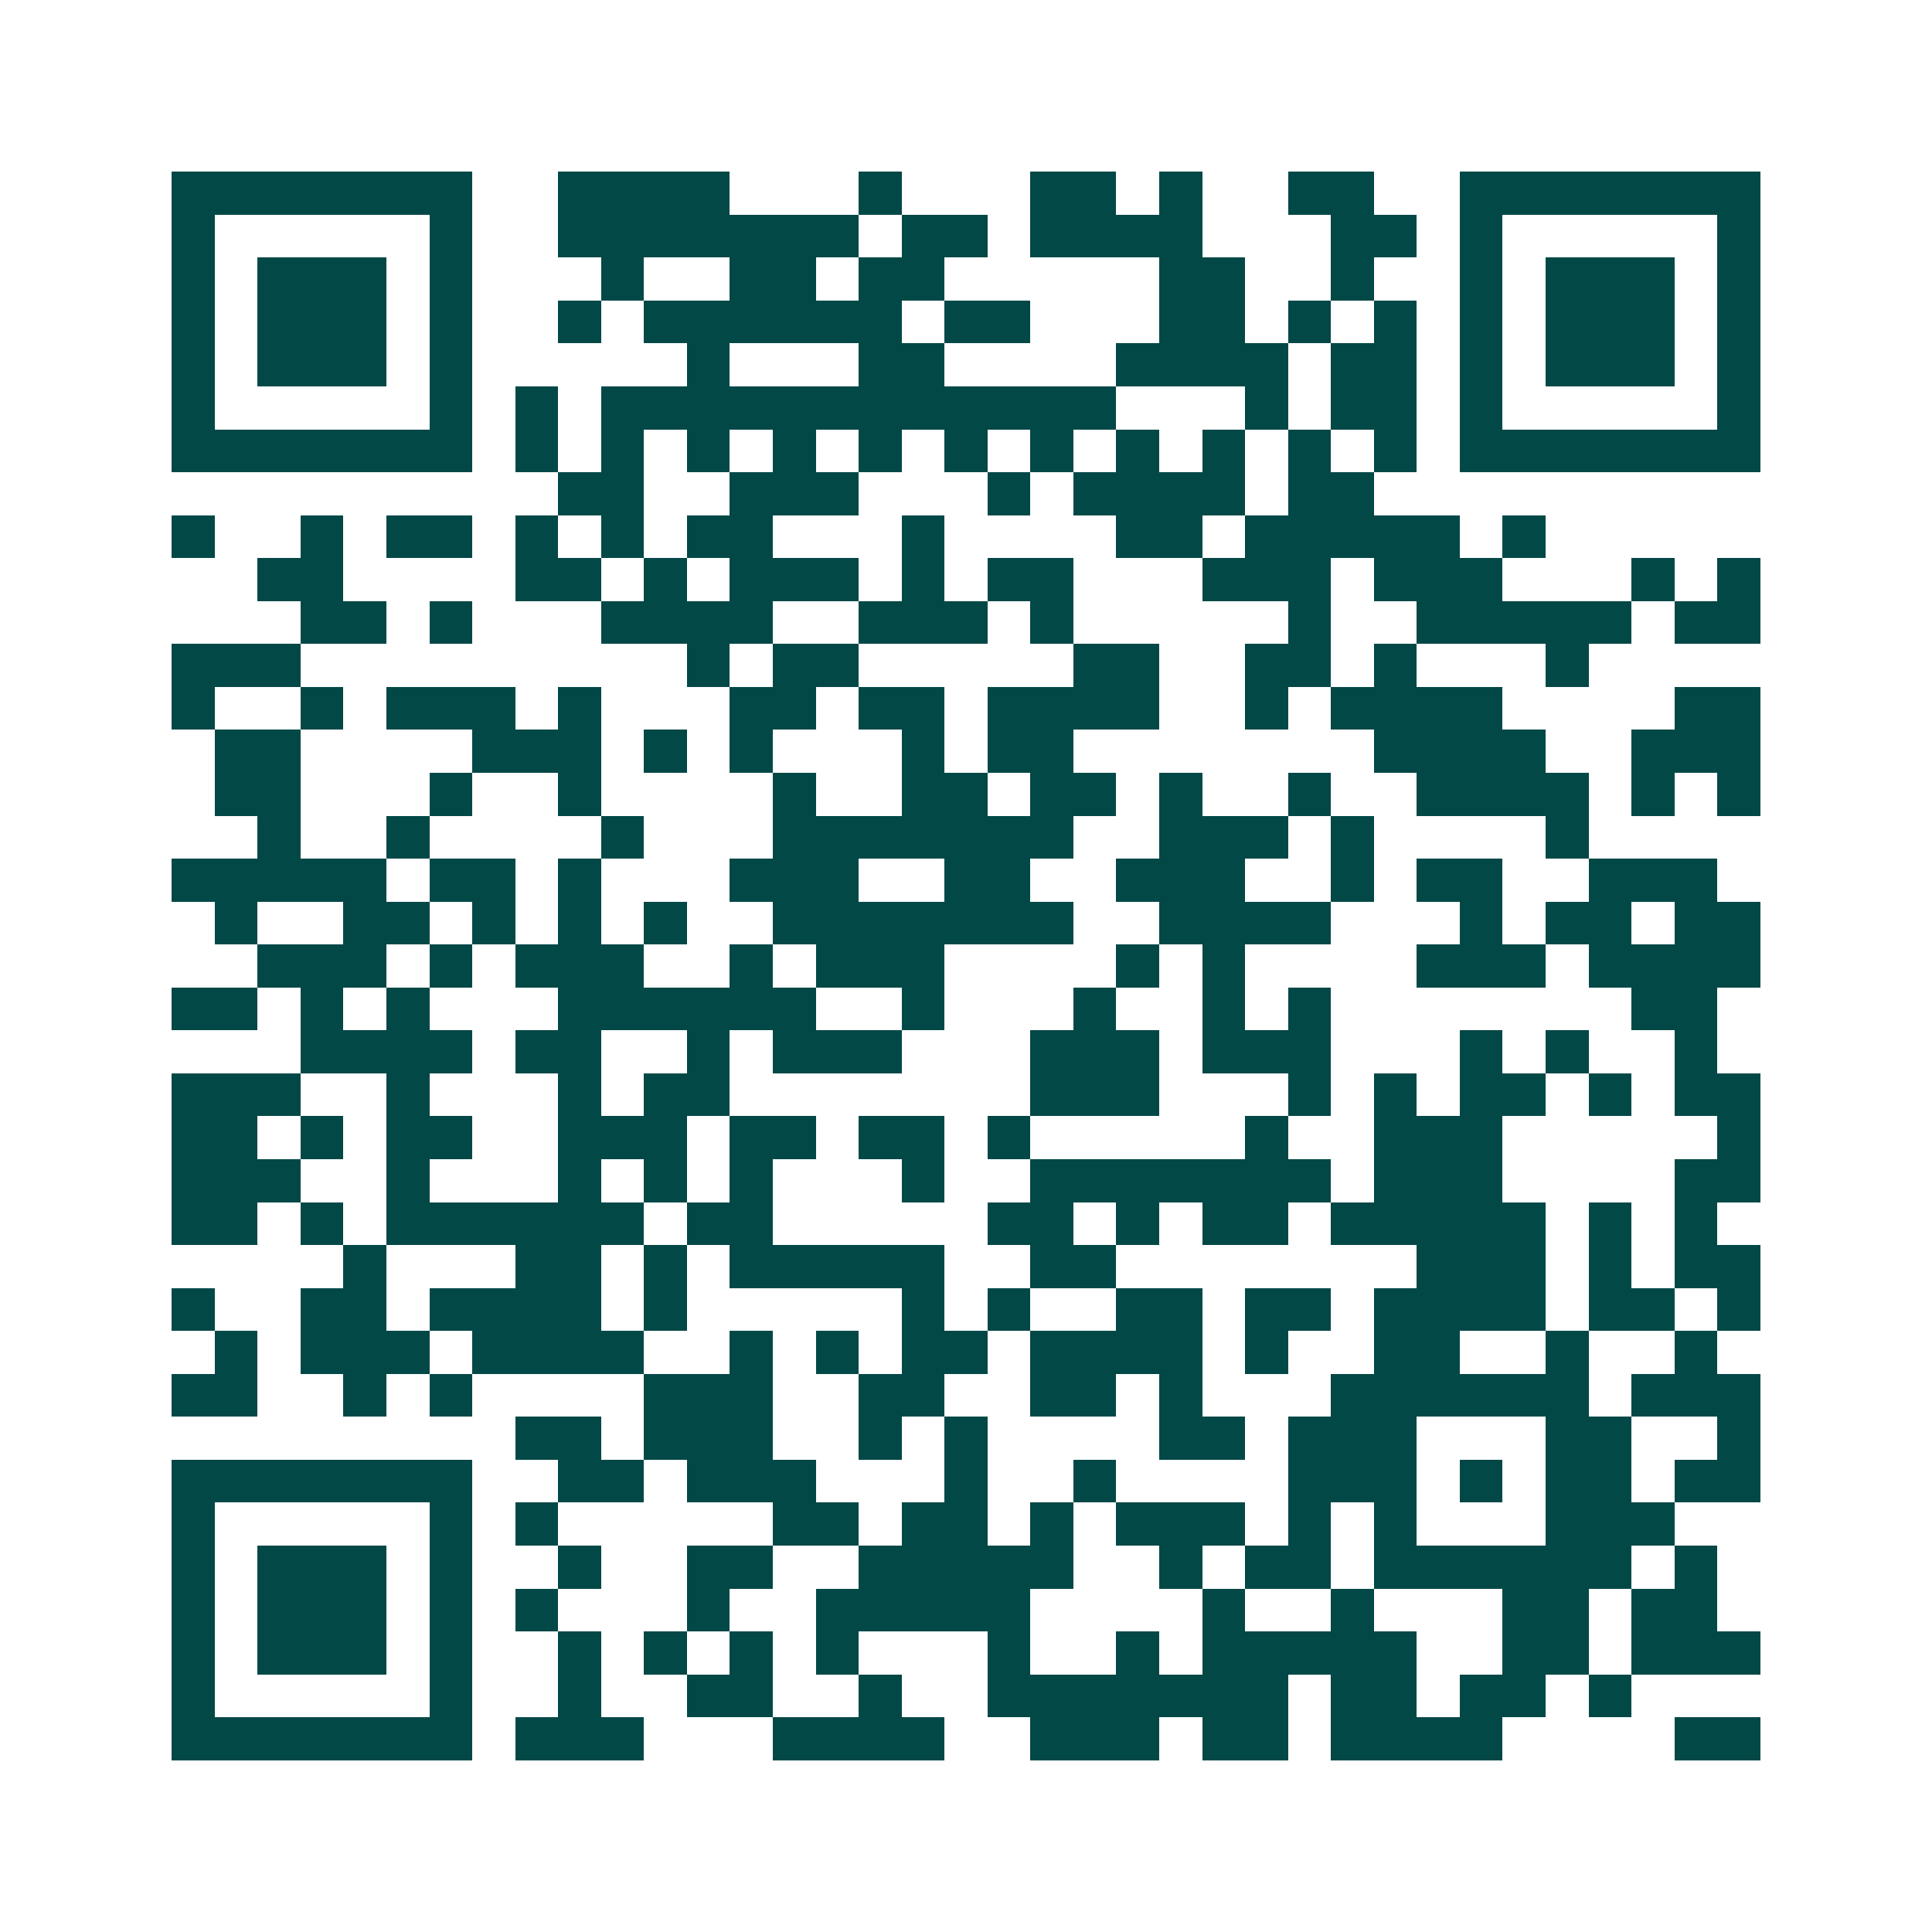 <svg xmlns="http://www.w3.org/2000/svg" width="200" height="200" viewBox="0 0 45 45" shape-rendering="crispEdges"><path fill="#ffffff" d="M0 0h45v45H0z"/><path stroke="#014847" d="M4 4.5h7m2 0h4m3 0h1m3 0h2m1 0h1m2 0h2m2 0h7M4 5.5h1m5 0h1m2 0h7m1 0h2m1 0h4m3 0h2m1 0h1m5 0h1M4 6.5h1m1 0h3m1 0h1m3 0h1m2 0h2m1 0h2m5 0h2m2 0h1m2 0h1m1 0h3m1 0h1M4 7.5h1m1 0h3m1 0h1m2 0h1m1 0h6m1 0h2m3 0h2m1 0h1m1 0h1m1 0h1m1 0h3m1 0h1M4 8.5h1m1 0h3m1 0h1m5 0h1m3 0h2m4 0h4m1 0h2m1 0h1m1 0h3m1 0h1M4 9.5h1m5 0h1m1 0h1m1 0h12m3 0h1m1 0h2m1 0h1m5 0h1M4 10.5h7m1 0h1m1 0h1m1 0h1m1 0h1m1 0h1m1 0h1m1 0h1m1 0h1m1 0h1m1 0h1m1 0h1m1 0h7M13 11.5h2m2 0h3m3 0h1m1 0h4m1 0h2M4 12.5h1m2 0h1m1 0h2m1 0h1m1 0h1m1 0h2m3 0h1m4 0h2m1 0h5m1 0h1M6 13.5h2m4 0h2m1 0h1m1 0h3m1 0h1m1 0h2m3 0h3m1 0h3m3 0h1m1 0h1M7 14.5h2m1 0h1m3 0h4m2 0h3m1 0h1m5 0h1m2 0h5m1 0h2M4 15.5h3m9 0h1m1 0h2m5 0h2m2 0h2m1 0h1m3 0h1M4 16.5h1m2 0h1m1 0h3m1 0h1m3 0h2m1 0h2m1 0h4m2 0h1m1 0h4m4 0h2M5 17.5h2m4 0h3m1 0h1m1 0h1m3 0h1m1 0h2m7 0h4m2 0h3M5 18.5h2m3 0h1m2 0h1m4 0h1m2 0h2m1 0h2m1 0h1m2 0h1m2 0h4m1 0h1m1 0h1M6 19.5h1m2 0h1m4 0h1m3 0h7m2 0h3m1 0h1m4 0h1M4 20.5h5m1 0h2m1 0h1m3 0h3m2 0h2m2 0h3m2 0h1m1 0h2m2 0h3M5 21.5h1m2 0h2m1 0h1m1 0h1m1 0h1m2 0h7m2 0h4m3 0h1m1 0h2m1 0h2M6 22.5h3m1 0h1m1 0h3m2 0h1m1 0h3m4 0h1m1 0h1m4 0h3m1 0h4M4 23.5h2m1 0h1m1 0h1m3 0h6m2 0h1m3 0h1m2 0h1m1 0h1m7 0h2M7 24.5h4m1 0h2m2 0h1m1 0h3m3 0h3m1 0h3m3 0h1m1 0h1m2 0h1M4 25.5h3m2 0h1m3 0h1m1 0h2m7 0h3m3 0h1m1 0h1m1 0h2m1 0h1m1 0h2M4 26.5h2m1 0h1m1 0h2m2 0h3m1 0h2m1 0h2m1 0h1m5 0h1m2 0h3m5 0h1M4 27.5h3m2 0h1m3 0h1m1 0h1m1 0h1m3 0h1m2 0h7m1 0h3m4 0h2M4 28.5h2m1 0h1m1 0h6m1 0h2m5 0h2m1 0h1m1 0h2m1 0h5m1 0h1m1 0h1M8 29.5h1m3 0h2m1 0h1m1 0h5m2 0h2m7 0h3m1 0h1m1 0h2M4 30.5h1m2 0h2m1 0h4m1 0h1m5 0h1m1 0h1m2 0h2m1 0h2m1 0h4m1 0h2m1 0h1M5 31.5h1m1 0h3m1 0h4m2 0h1m1 0h1m1 0h2m1 0h4m1 0h1m2 0h2m2 0h1m2 0h1M4 32.5h2m2 0h1m1 0h1m4 0h3m2 0h2m2 0h2m1 0h1m3 0h6m1 0h3M12 33.5h2m1 0h3m2 0h1m1 0h1m4 0h2m1 0h3m3 0h2m2 0h1M4 34.5h7m2 0h2m1 0h3m3 0h1m2 0h1m4 0h3m1 0h1m1 0h2m1 0h2M4 35.5h1m5 0h1m1 0h1m5 0h2m1 0h2m1 0h1m1 0h3m1 0h1m1 0h1m3 0h3M4 36.5h1m1 0h3m1 0h1m2 0h1m2 0h2m2 0h5m2 0h1m1 0h2m1 0h6m1 0h1M4 37.5h1m1 0h3m1 0h1m1 0h1m3 0h1m2 0h5m4 0h1m2 0h1m3 0h2m1 0h2M4 38.5h1m1 0h3m1 0h1m2 0h1m1 0h1m1 0h1m1 0h1m3 0h1m2 0h1m1 0h5m2 0h2m1 0h3M4 39.5h1m5 0h1m2 0h1m2 0h2m2 0h1m2 0h7m1 0h2m1 0h2m1 0h1M4 40.5h7m1 0h3m3 0h4m2 0h3m1 0h2m1 0h4m4 0h2"/></svg>
